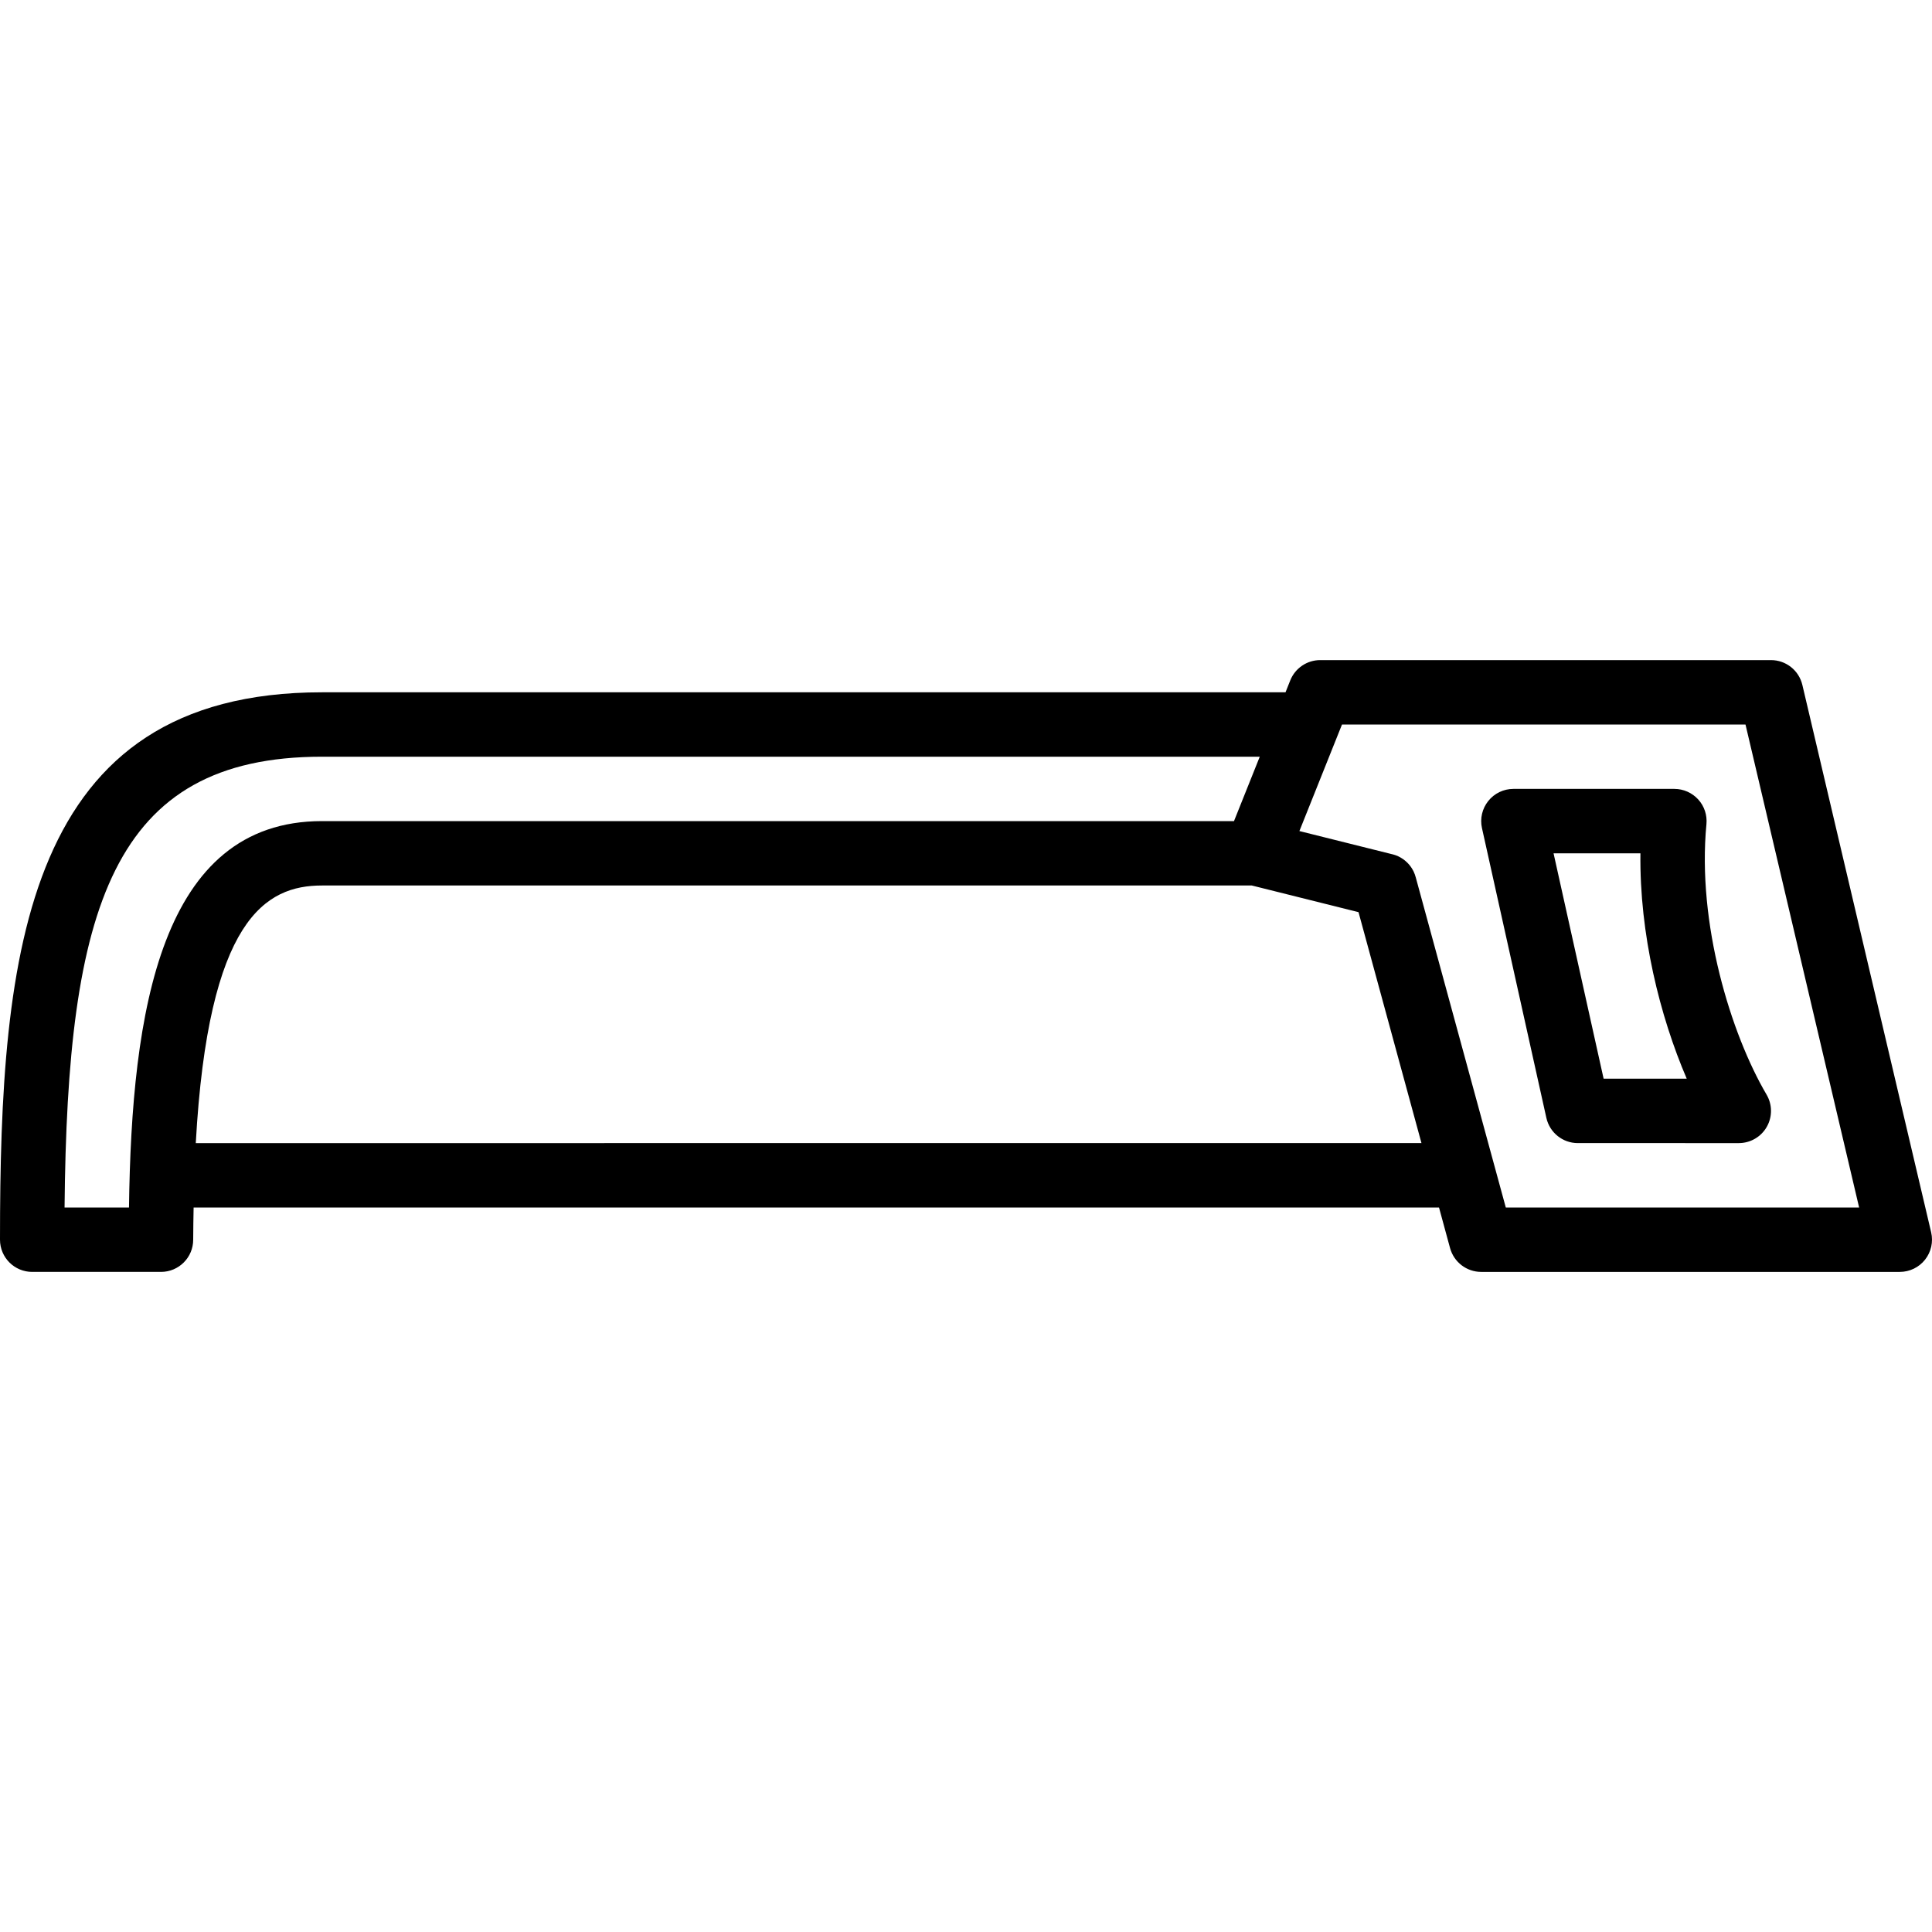 <?xml version="1.0" encoding="iso-8859-1"?>
<!-- Uploaded to: SVG Repo, www.svgrepo.com, Generator: SVG Repo Mixer Tools -->
<svg fill="#000000" height="800px" width="800px" version="1.1" id="Layer_1" xmlns="http://www.w3.org/2000/svg" xmlns:xlink="http://www.w3.org/1999/xlink" 
	 viewBox="0 0 512.001 512.001" xml:space="preserve">
<g>
	<g>
		<path d="M511.778,326.58l-34.133-145.067c-0.913-3.857-4.352-6.579-8.311-6.579H349.867c-3.49,0-6.622,2.125-7.927,5.359
			l-1.263,3.174H85.333C6.528,183.467,0,252.092,0,328.534c0,4.71,3.814,8.533,8.533,8.533h34.133c4.719,0,8.533-3.823,8.533-8.533
			c0-3.004,0.068-5.717,0.111-8.533h330.044l2.935,10.778c1.024,3.712,4.395,6.289,8.243,6.289h110.933
			c2.611,0,5.077-1.195,6.69-3.234C511.778,331.785,512.367,329.114,511.778,326.58z M34.185,320.001H17.109
			c0.734-79.258,12.484-119.467,68.224-119.467H333.85l-6.827,17.067H85.333C42.556,217.601,34.867,268.016,34.185,320.001z
			 M51.883,302.934c3.294-59.418,18.509-68.267,33.451-68.267H331.75l28.271,7.066l16.683,61.201H51.883z M399.053,320.001
			l-23.842-87.415c-0.145-0.563-0.341-1.109-0.589-1.63c-0.205-0.418-0.444-0.819-0.708-1.203c-1.135-1.604-2.816-2.833-4.864-3.354
			h-0.009h-0.008h-0.009c0,0-0.009,0-0.017,0l-24.653-6.161l11.29-28.237h106.931l30.114,128H399.053z"/>
	</g>
</g>
<g>
	<g>
		<path d="M468.156,290.083c-9.446-16.068-18.458-45.338-15.932-71.663c0.23-2.398-0.555-4.779-2.176-6.554
			c-1.621-1.775-3.908-2.799-6.315-2.799h-42.667c-2.594,0-5.035,1.178-6.656,3.2c-1.613,2.014-2.236,4.659-1.673,7.185l17.067,76.8
			c0.87,3.9,4.326,6.682,8.329,6.682H460.8c3.055,0,5.888-1.638,7.407-4.292C469.726,295.979,469.709,292.72,468.156,290.083z
			 M424.977,285.867l-13.269-59.733h23.023c-0.273,21.367,5.137,43.11,12.271,59.733H424.977z"/>
	</g>
</g>
</svg>